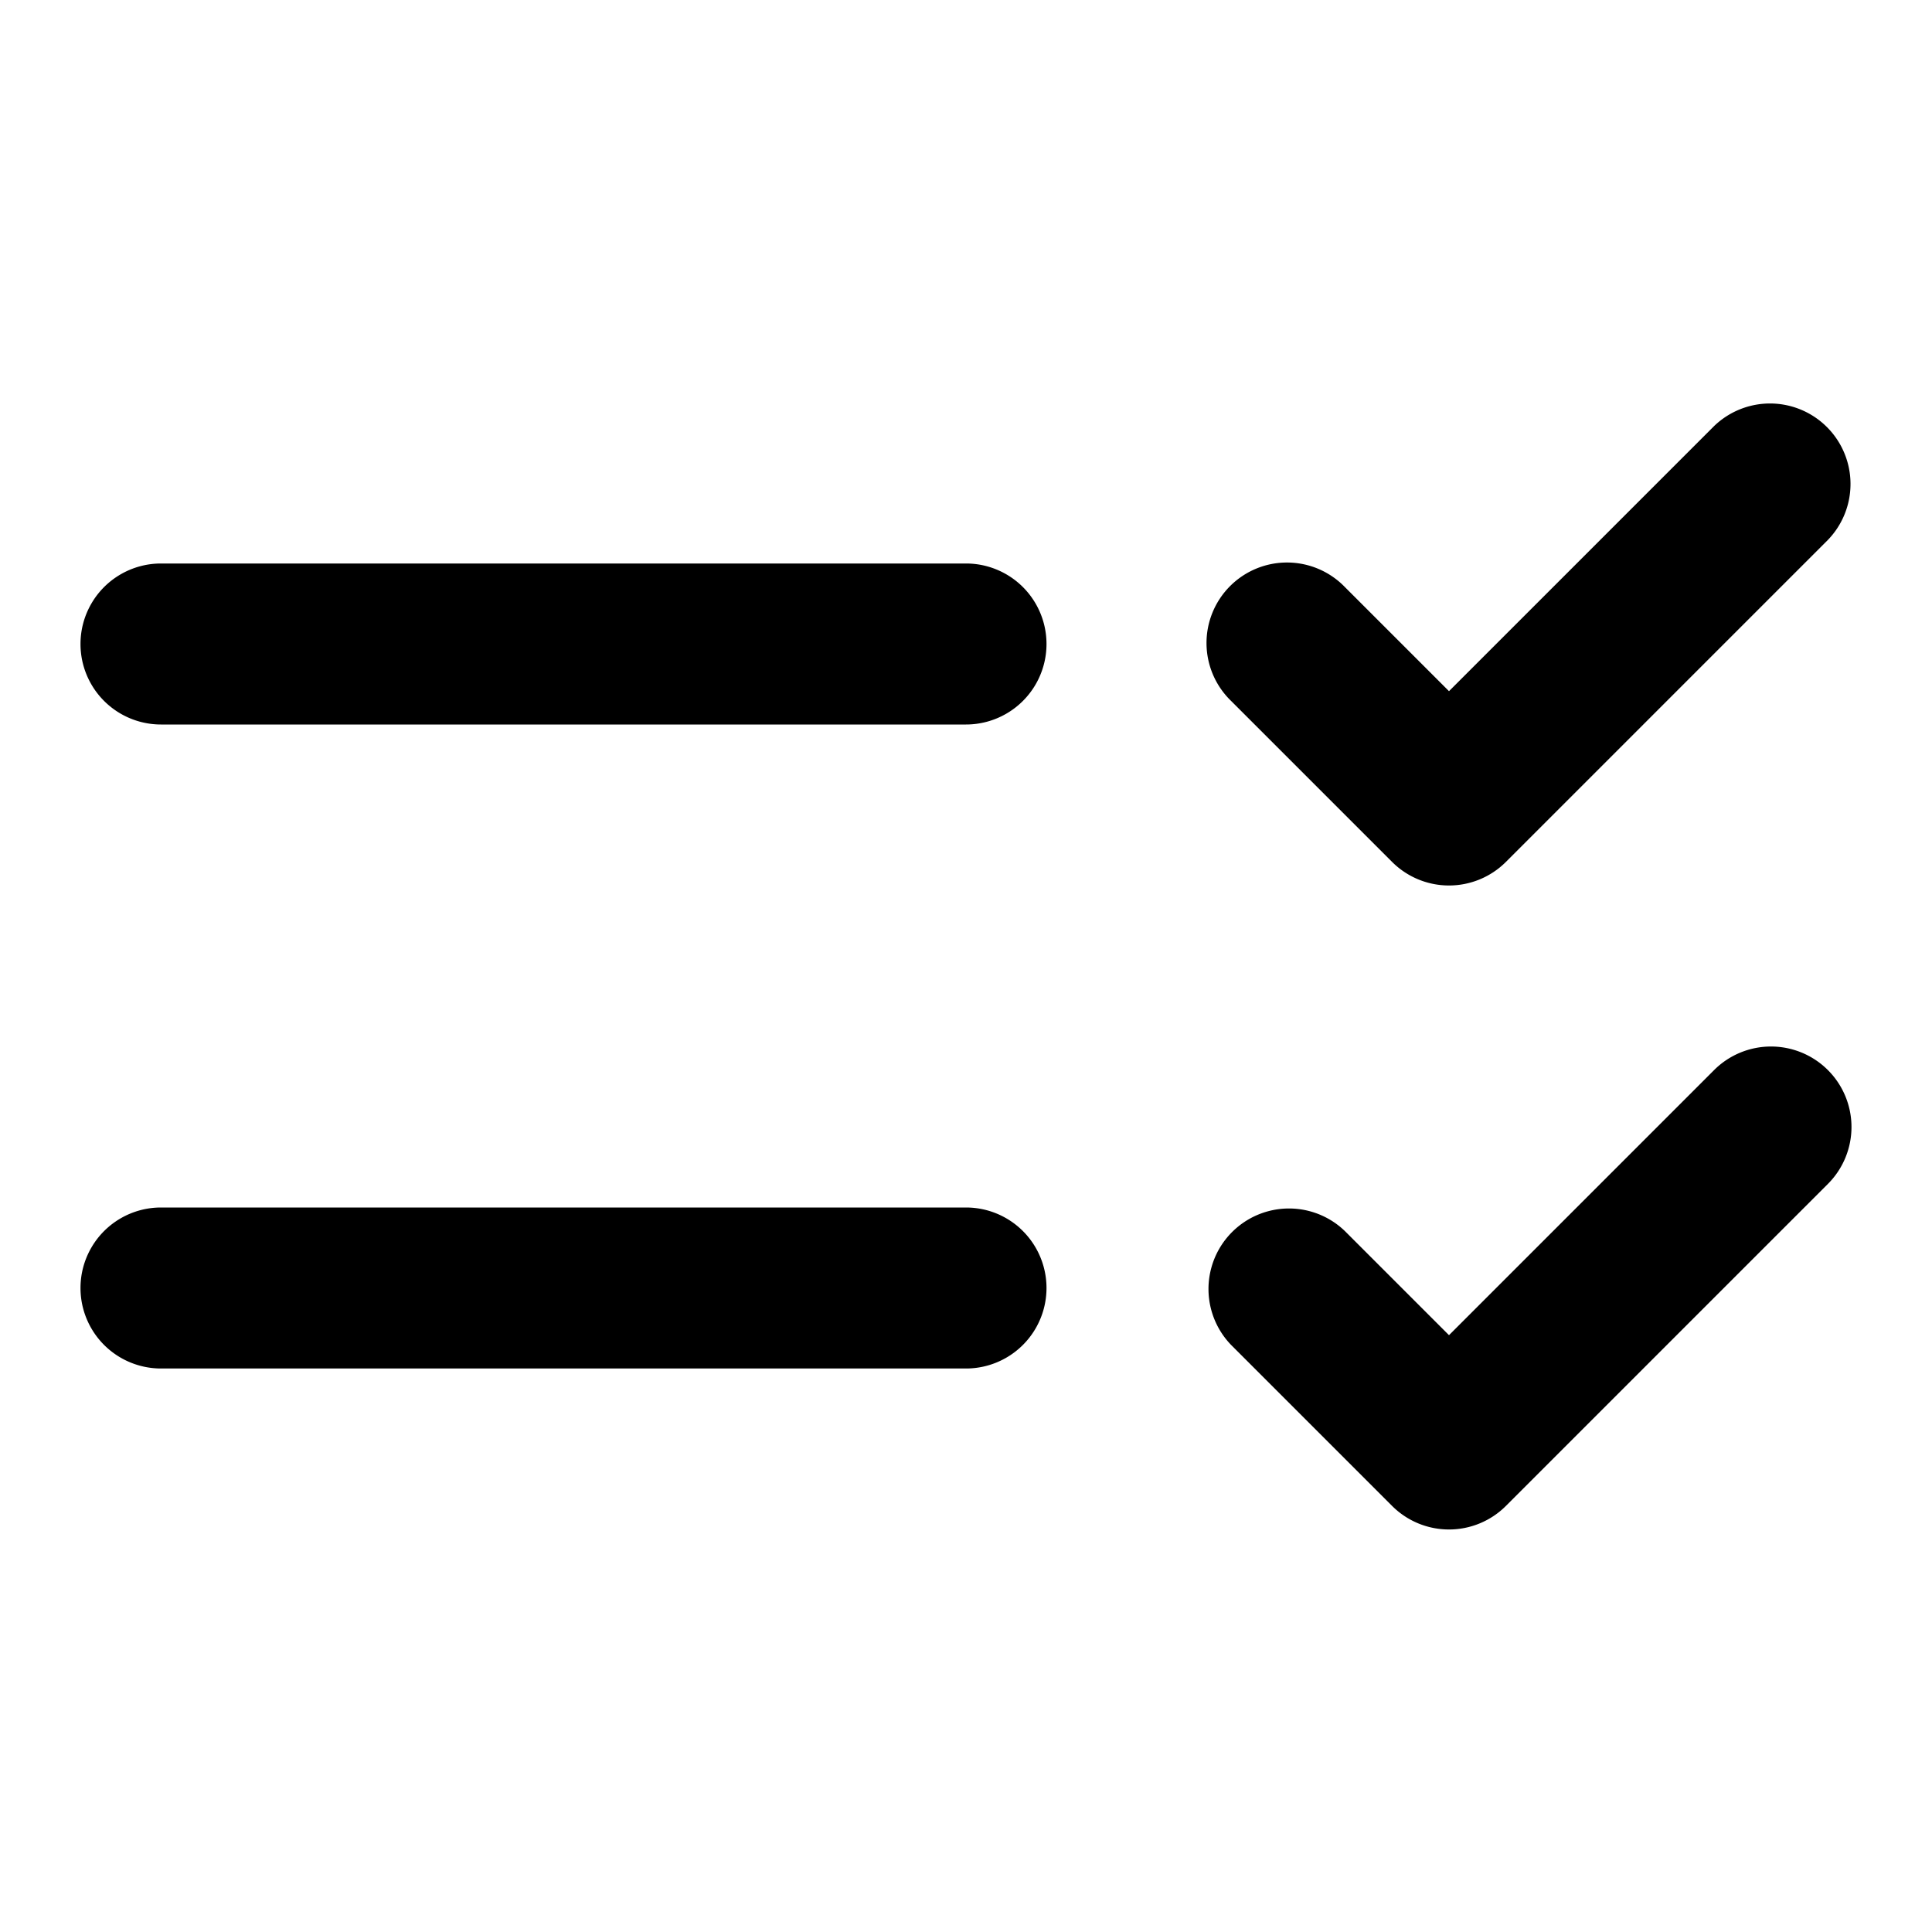 <svg xmlns="http://www.w3.org/2000/svg" width="24" height="24" fill="none"><path fill="#000" d="M22.707 6.707a1 1 0 0 0-1.414-1.414L18 8.586l-1.293-1.293a1 1 0 1 0-1.414 1.414l2 2a1 1 0 0 0 1.414 0zM2 7a1 1 0 0 0 0 2h10a1 1 0 1 0 0-2zM22.707 13.293a1 1 0 0 1 0 1.414l-4 4a1 1 0 0 1-1.414 0l-2-2a1 1 0 0 1 1.414-1.414L18 16.586l3.293-3.293a1 1 0 0 1 1.414 0M2 15a1 1 0 1 0 0 2h10a1 1 0 1 0 0-2z"/></svg>